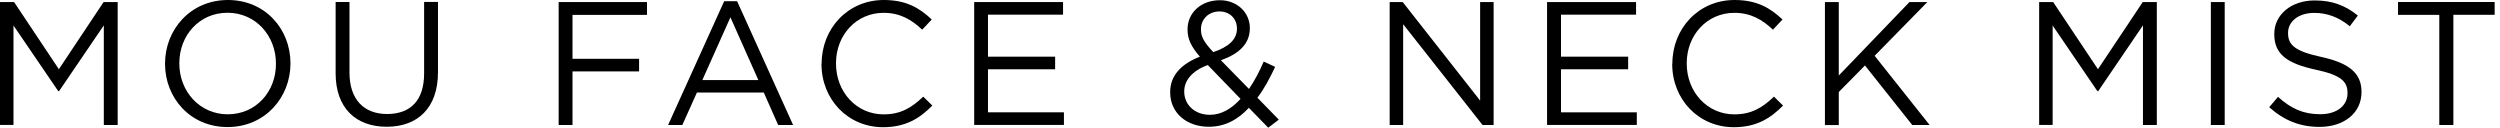 <?xml version="1.0" encoding="UTF-8"?>
<svg id="_レイヤー_1" xmlns="http://www.w3.org/2000/svg" version="1.1" viewBox="0 0 341 17.4">
  <!-- Generator: Adobe Illustrator 29.8.2, SVG Export Plug-In . SVG Version: 2.1.1 Build 3)  -->
  <path d="M0,.28h1.92l6.11,9.16L14.13.28h1.92v16.77h-1.89V3.46l-6.11,8.98h-.1L1.84,3.48v13.56H0V.27h0Z"/>
  <path d="M22.51,8.71v-.04c0-4.63,3.47-8.67,8.58-8.67s8.53,4,8.53,8.62v.04c0,4.63-3.47,8.67-8.58,8.67s-8.53-4-8.53-8.62ZM37.64,8.71v-.04c0-3.81-2.78-6.93-6.61-6.93s-6.57,3.07-6.57,6.88v.04c0,3.81,2.78,6.93,6.61,6.93s6.57-3.07,6.57-6.87h0Z"/>
  <path d="M45.78,10.03V.27h1.89v9.63c0,3.62,1.92,5.65,5.13,5.65s5.05-1.87,5.05-5.53V.26h1.89v9.6c0,4.89-2.8,7.43-6.99,7.43s-6.97-2.54-6.97-7.28v.02h-.01Z"/>
  <path d="M76.2.28h12.05v1.75h-10.16v5.99h9.08v1.72h-9.08v7.31h-1.89V.28h0Z"/>
  <path d="M98.77.16h1.77l7.64,16.89h-2.04l-1.96-4.43h-9.12l-1.99,4.43h-1.94L98.78.16h-.01ZM103.44,10.92l-3.81-8.56-3.83,8.56h7.64Z"/>
  <path d="M112.07,8.71v-.04c0-4.75,3.55-8.67,8.48-8.67,3.04,0,4.87,1.08,6.54,2.66l-1.3,1.39c-1.42-1.34-2.99-2.3-5.27-2.3-3.71,0-6.49,3.02-6.49,6.88v.04c0,3.88,2.8,6.93,6.49,6.93,2.3,0,3.81-.88,5.41-2.42l1.24,1.22c-1.75,1.77-3.67,2.95-6.71,2.95-4.83,0-8.41-3.81-8.41-8.62,0,0,0-.02,0-.02Z"/>
  <path d="M132.88.28h12.12v1.72h-10.24v5.73h9.16v1.72h-9.16v5.87h10.36v1.72h-12.24V.27h0Z"/>
  <path d="M170.37,14.68c-1.54,1.66-3.31,2.61-5.49,2.61-3.02,0-5.27-1.89-5.27-4.69v-.04c0-2.23,1.48-3.83,4.05-4.83-1.15-1.34-1.68-2.37-1.68-3.69v-.04c0-2.2,1.77-3.97,4.43-3.97,2.35,0,4.07,1.7,4.07,3.79v.04c0,2.13-1.51,3.5-3.95,4.36l3.83,3.91c.74-1.08,1.42-2.35,2.01-3.73l1.56.72c-.74,1.58-1.51,3.02-2.42,4.21l2.92,2.99-1.44,1.1-2.64-2.71h0ZM169.22,13.5l-4.48-4.63c-2.23.82-3.21,2.18-3.21,3.59v.04c0,1.8,1.44,3.16,3.5,3.16,1.58,0,2.97-.84,4.19-2.18h0ZM168.72,3.92v-.04c0-1.34-1-2.32-2.37-2.32-1.51,0-2.54,1.06-2.54,2.42v.04c0,.98.4,1.72,1.68,3.09,2.13-.72,3.23-1.75,3.23-3.19h0Z"/>
  <path d="M189.56.28h1.77l10.56,13.44V.28h1.84v16.77h-1.51l-10.83-13.75v13.75h-1.84V.28h.01Z"/>
  <path d="M211.04.28h12.12v1.72h-10.24v5.73h9.16v1.72h-9.16v5.87h10.34v1.72h-12.24V.27h.01Z"/>
  <path d="M228.11,8.71v-.04c0-4.75,3.55-8.67,8.48-8.67,3.04,0,4.87,1.08,6.54,2.66l-1.3,1.39c-1.42-1.34-2.99-2.3-5.27-2.3-3.71,0-6.49,3.02-6.49,6.88v.04c0,3.88,2.81,6.93,6.49,6.93,2.3,0,3.81-.88,5.41-2.42l1.24,1.22c-1.75,1.77-3.67,2.95-6.71,2.95-4.83,0-8.41-3.81-8.41-8.62v-.02h0Z"/>
  <path d="M248.92.28h1.89v10.02l9.64-10.02h2.44l-7.19,7.33,7.5,9.44h-2.37l-6.45-8.12-3.57,3.62v4.51h-1.89V.28h0Z"/>
  <path d="M278.13.28h1.92l6.11,9.16,6.11-9.16h1.92v16.77h-1.89V3.46l-6.11,8.98h-.1l-6.11-8.96v13.56h-1.84V.27h0Z"/>
  <path d="M301.56.28h1.89v16.77h-1.89V.28Z"/>
  <path d="M309.54,14.6l1.18-1.39c1.75,1.58,3.43,2.37,5.75,2.37s3.73-1.2,3.73-2.85v-.04c0-1.56-.84-2.44-4.36-3.19-3.85-.84-5.63-2.08-5.63-4.83v-.04c0-2.64,2.32-4.57,5.51-4.57,2.45,0,4.19.7,5.89,2.06l-1.1,1.46c-1.56-1.27-3.11-1.82-4.85-1.82-2.18,0-3.57,1.2-3.57,2.71v.04c0,1.58.86,2.47,4.55,3.26,3.73.82,5.47,2.18,5.47,4.75v.04c0,2.87-2.4,4.75-5.73,4.75-2.66,0-4.83-.88-6.85-2.68h0Z"/>
  <path d="M332.72,2.03h-5.63V.27h13.18v1.75h-5.63v15.03h-1.92V2.03h0Z"/>
</svg>